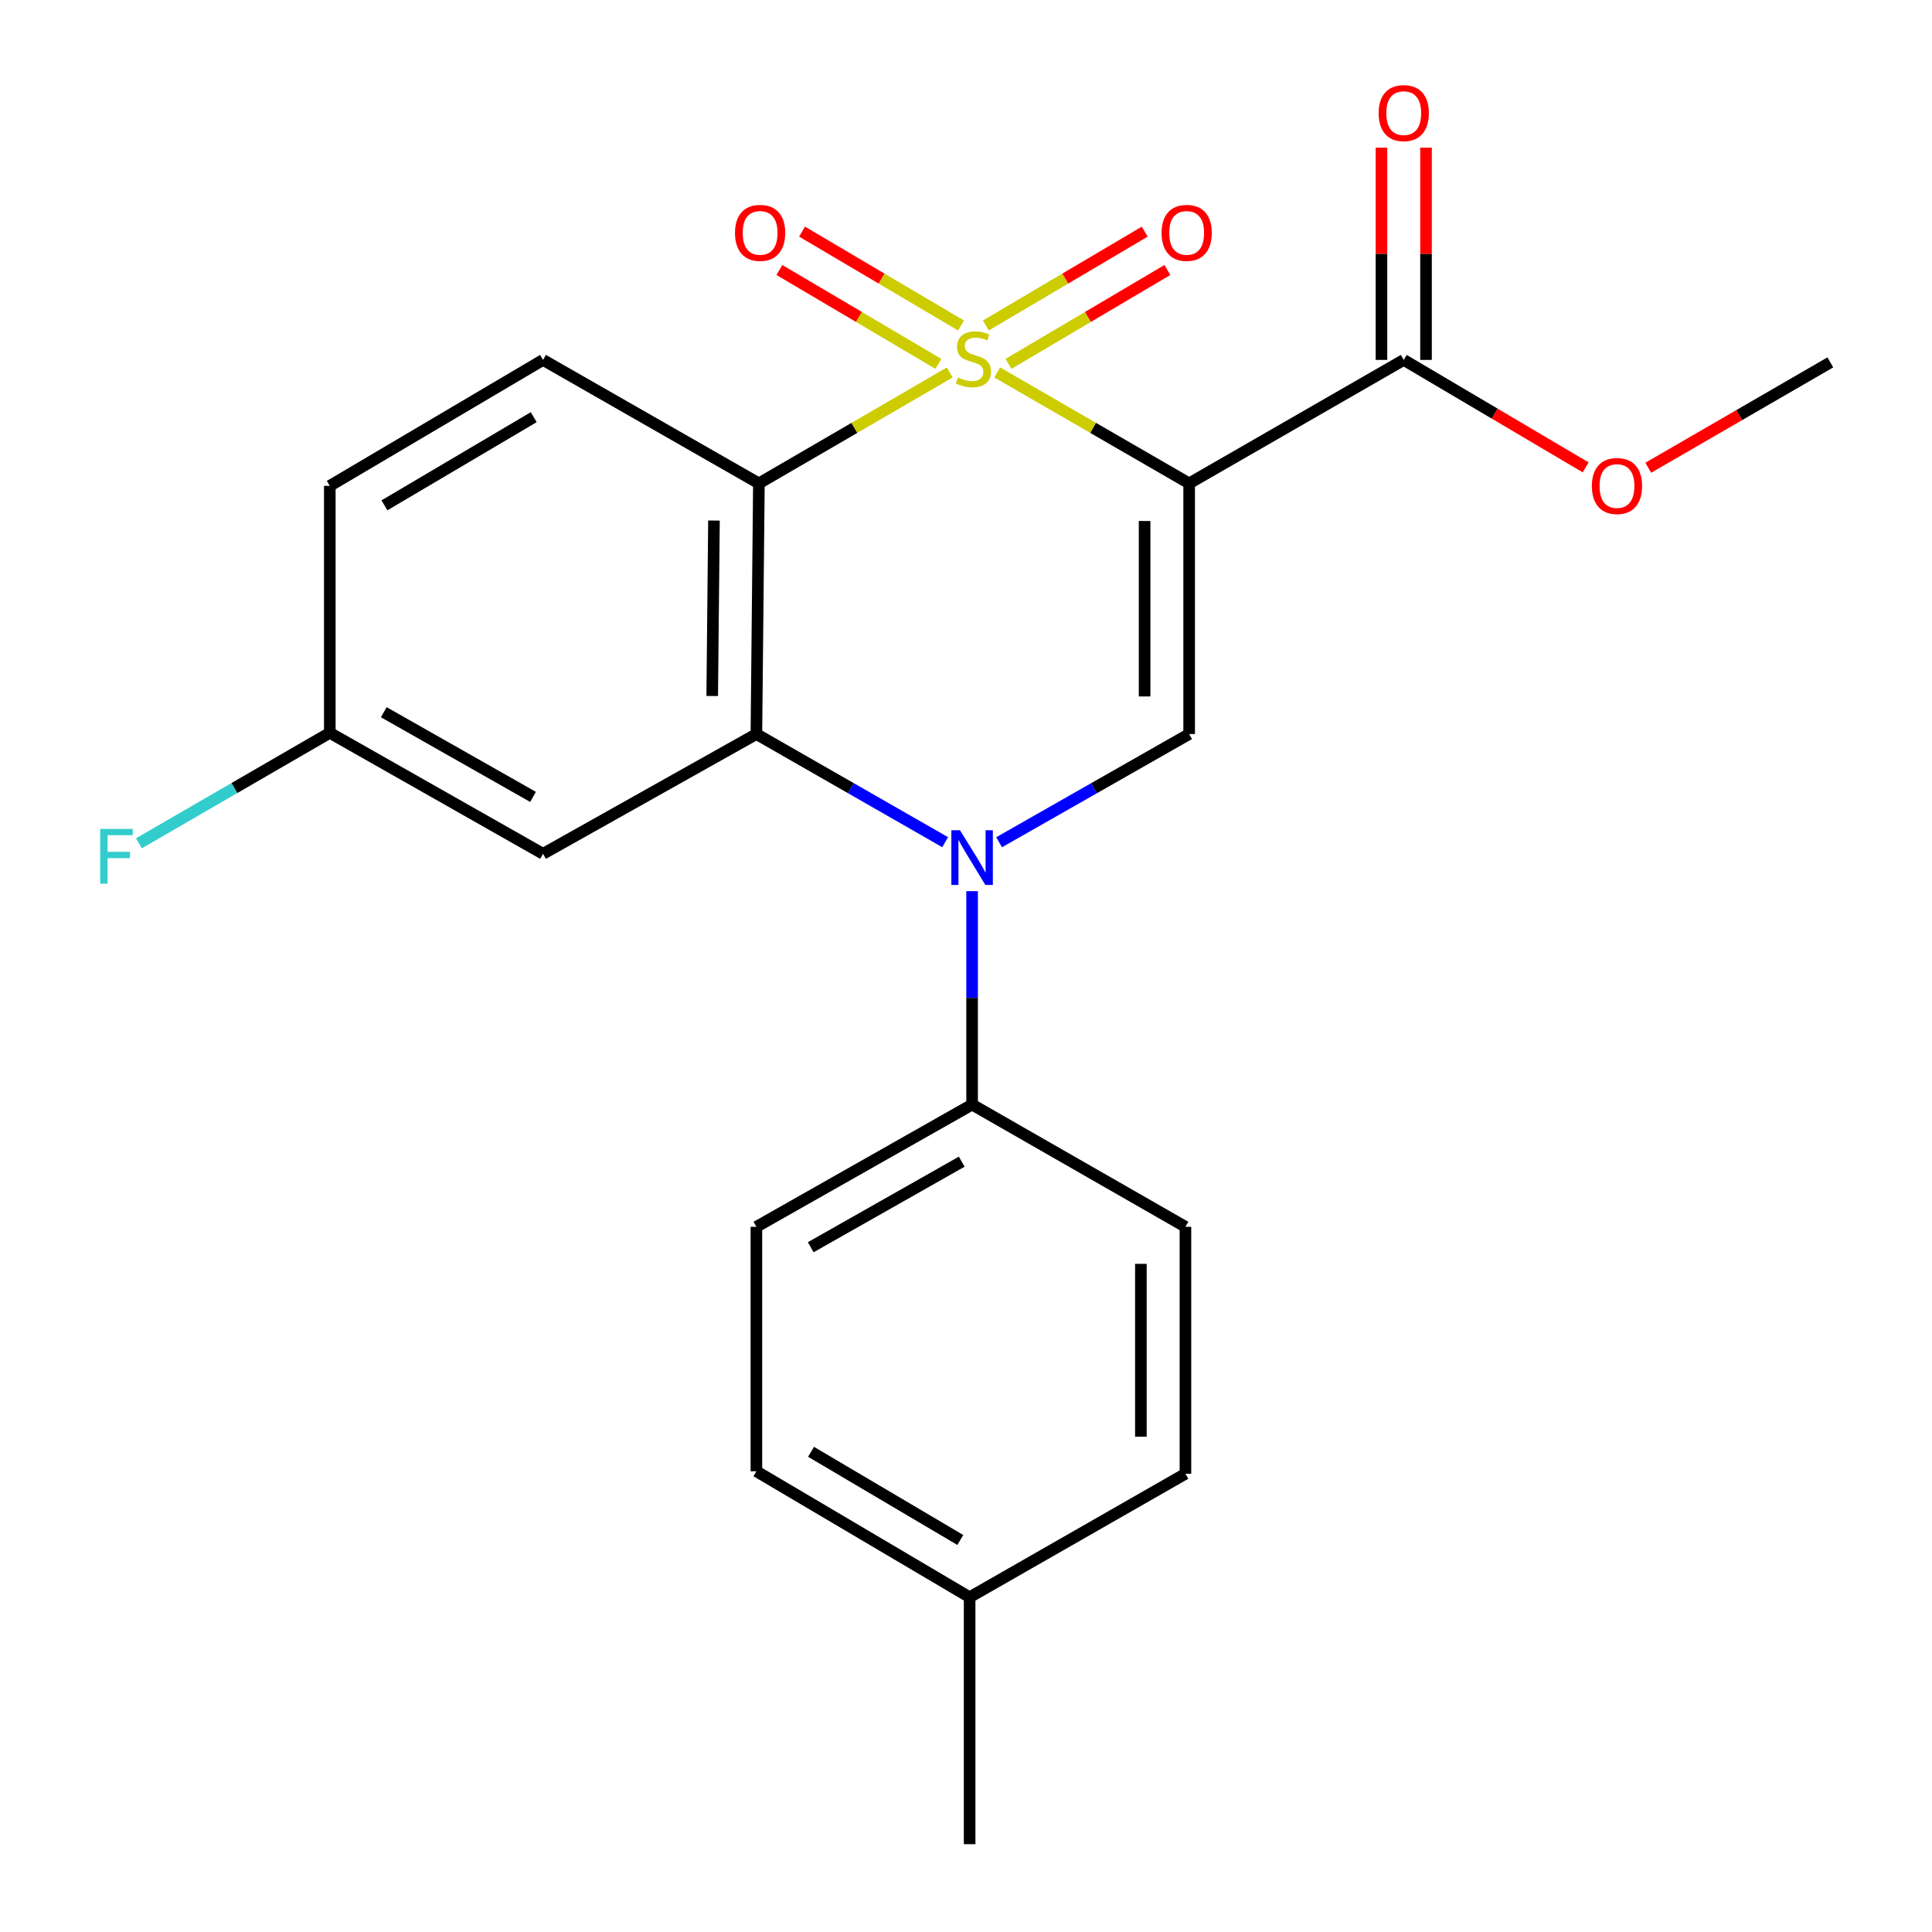 <?xml version='1.0' encoding='iso-8859-1'?>
<svg version='1.1' baseProfile='full'
              xmlns='http://www.w3.org/2000/svg'
                      xmlns:rdkit='http://www.rdkit.org/xml'
                      xmlns:xlink='http://www.w3.org/1999/xlink'
                  xml:space='preserve'
width='1000px' height='1000px' viewBox='0 0 1000 1000'>
<!-- END OF HEADER -->
<rect style='opacity:1.0;fill:#FFFFFF;stroke:none' width='1000' height='1000' x='0' y='0'> </rect>
<path class='bond-0' d='M 516.156,192.775 L 565.829,221.488' style='fill:none;fill-rule:evenodd;stroke:#CCCC00;stroke-width:6px;stroke-linecap:butt;stroke-linejoin:miter;stroke-opacity:1' />
<path class='bond-0' d='M 565.829,221.488 L 615.503,250.201' style='fill:none;fill-rule:evenodd;stroke:#000000;stroke-width:6px;stroke-linecap:butt;stroke-linejoin:miter;stroke-opacity:1' />
<path class='bond-1' d='M 491.561,192.806 L 442.182,221.503' style='fill:none;fill-rule:evenodd;stroke:#CCCC00;stroke-width:6px;stroke-linecap:butt;stroke-linejoin:miter;stroke-opacity:1' />
<path class='bond-1' d='M 442.182,221.503 L 392.804,250.201' style='fill:none;fill-rule:evenodd;stroke:#000000;stroke-width:6px;stroke-linecap:butt;stroke-linejoin:miter;stroke-opacity:1' />
<path class='bond-6' d='M 497.43,168.478 L 456.287,144.183' style='fill:none;fill-rule:evenodd;stroke:#CCCC00;stroke-width:6px;stroke-linecap:butt;stroke-linejoin:miter;stroke-opacity:1' />
<path class='bond-6' d='M 456.287,144.183 L 415.144,119.888' style='fill:none;fill-rule:evenodd;stroke:#FF0000;stroke-width:6px;stroke-linecap:butt;stroke-linejoin:miter;stroke-opacity:1' />
<path class='bond-6' d='M 485.703,188.337 L 444.56,164.042' style='fill:none;fill-rule:evenodd;stroke:#CCCC00;stroke-width:6px;stroke-linecap:butt;stroke-linejoin:miter;stroke-opacity:1' />
<path class='bond-6' d='M 444.56,164.042 L 403.417,139.747' style='fill:none;fill-rule:evenodd;stroke:#FF0000;stroke-width:6px;stroke-linecap:butt;stroke-linejoin:miter;stroke-opacity:1' />
<path class='bond-7' d='M 522.002,188.333 L 563.121,164.041' style='fill:none;fill-rule:evenodd;stroke:#CCCC00;stroke-width:6px;stroke-linecap:butt;stroke-linejoin:miter;stroke-opacity:1' />
<path class='bond-7' d='M 563.121,164.041 L 604.239,139.749' style='fill:none;fill-rule:evenodd;stroke:#FF0000;stroke-width:6px;stroke-linecap:butt;stroke-linejoin:miter;stroke-opacity:1' />
<path class='bond-7' d='M 510.271,168.477 L 551.39,144.185' style='fill:none;fill-rule:evenodd;stroke:#CCCC00;stroke-width:6px;stroke-linecap:butt;stroke-linejoin:miter;stroke-opacity:1' />
<path class='bond-7' d='M 551.39,144.185 L 592.508,119.893' style='fill:none;fill-rule:evenodd;stroke:#FF0000;stroke-width:6px;stroke-linecap:butt;stroke-linejoin:miter;stroke-opacity:1' />
<path class='bond-4' d='M 615.503,250.201 L 615.503,379.943' style='fill:none;fill-rule:evenodd;stroke:#000000;stroke-width:6px;stroke-linecap:butt;stroke-linejoin:miter;stroke-opacity:1' />
<path class='bond-4' d='M 592.44,269.662 L 592.44,360.482' style='fill:none;fill-rule:evenodd;stroke:#000000;stroke-width:6px;stroke-linecap:butt;stroke-linejoin:miter;stroke-opacity:1' />
<path class='bond-5' d='M 615.503,250.201 L 726.577,186.29' style='fill:none;fill-rule:evenodd;stroke:#000000;stroke-width:6px;stroke-linecap:butt;stroke-linejoin:miter;stroke-opacity:1' />
<path class='bond-3' d='M 392.804,250.201 L 391.51,379.943' style='fill:none;fill-rule:evenodd;stroke:#000000;stroke-width:6px;stroke-linecap:butt;stroke-linejoin:miter;stroke-opacity:1' />
<path class='bond-3' d='M 369.548,269.432 L 368.642,360.252' style='fill:none;fill-rule:evenodd;stroke:#000000;stroke-width:6px;stroke-linecap:butt;stroke-linejoin:miter;stroke-opacity:1' />
<path class='bond-9' d='M 392.804,250.201 L 281.076,186.29' style='fill:none;fill-rule:evenodd;stroke:#000000;stroke-width:6px;stroke-linecap:butt;stroke-linejoin:miter;stroke-opacity:1' />
<path class='bond-2' d='M 489.203,435.909 L 440.356,407.926' style='fill:none;fill-rule:evenodd;stroke:#0000FF;stroke-width:6px;stroke-linecap:butt;stroke-linejoin:miter;stroke-opacity:1' />
<path class='bond-2' d='M 440.356,407.926 L 391.51,379.943' style='fill:none;fill-rule:evenodd;stroke:#000000;stroke-width:6px;stroke-linecap:butt;stroke-linejoin:miter;stroke-opacity:1' />
<path class='bond-10' d='M 503.16,461.26 L 503.16,516.492' style='fill:none;fill-rule:evenodd;stroke:#0000FF;stroke-width:6px;stroke-linecap:butt;stroke-linejoin:miter;stroke-opacity:1' />
<path class='bond-10' d='M 503.16,516.492 L 503.16,571.725' style='fill:none;fill-rule:evenodd;stroke:#000000;stroke-width:6px;stroke-linecap:butt;stroke-linejoin:miter;stroke-opacity:1' />
<path class='bond-23' d='M 517.132,435.95 L 566.317,407.946' style='fill:none;fill-rule:evenodd;stroke:#0000FF;stroke-width:6px;stroke-linecap:butt;stroke-linejoin:miter;stroke-opacity:1' />
<path class='bond-23' d='M 566.317,407.946 L 615.503,379.943' style='fill:none;fill-rule:evenodd;stroke:#000000;stroke-width:6px;stroke-linecap:butt;stroke-linejoin:miter;stroke-opacity:1' />
<path class='bond-8' d='M 391.51,379.943 L 281.076,441.931' style='fill:none;fill-rule:evenodd;stroke:#000000;stroke-width:6px;stroke-linecap:butt;stroke-linejoin:miter;stroke-opacity:1' />
<path class='bond-11' d='M 738.108,186.29 L 738.108,131.358' style='fill:none;fill-rule:evenodd;stroke:#000000;stroke-width:6px;stroke-linecap:butt;stroke-linejoin:miter;stroke-opacity:1' />
<path class='bond-11' d='M 738.108,131.358 L 738.108,76.426' style='fill:none;fill-rule:evenodd;stroke:#FF0000;stroke-width:6px;stroke-linecap:butt;stroke-linejoin:miter;stroke-opacity:1' />
<path class='bond-11' d='M 715.045,186.29 L 715.045,131.358' style='fill:none;fill-rule:evenodd;stroke:#000000;stroke-width:6px;stroke-linecap:butt;stroke-linejoin:miter;stroke-opacity:1' />
<path class='bond-11' d='M 715.045,131.358 L 715.045,76.426' style='fill:none;fill-rule:evenodd;stroke:#FF0000;stroke-width:6px;stroke-linecap:butt;stroke-linejoin:miter;stroke-opacity:1' />
<path class='bond-16' d='M 726.577,186.29 L 773.659,214.1' style='fill:none;fill-rule:evenodd;stroke:#000000;stroke-width:6px;stroke-linecap:butt;stroke-linejoin:miter;stroke-opacity:1' />
<path class='bond-16' d='M 773.659,214.1 L 820.742,241.91' style='fill:none;fill-rule:evenodd;stroke:#FF0000;stroke-width:6px;stroke-linecap:butt;stroke-linejoin:miter;stroke-opacity:1' />
<path class='bond-24' d='M 281.076,441.931 L 170.707,379.302' style='fill:none;fill-rule:evenodd;stroke:#000000;stroke-width:6px;stroke-linecap:butt;stroke-linejoin:miter;stroke-opacity:1' />
<path class='bond-24' d='M 275.903,412.478 L 198.644,368.638' style='fill:none;fill-rule:evenodd;stroke:#000000;stroke-width:6px;stroke-linecap:butt;stroke-linejoin:miter;stroke-opacity:1' />
<path class='bond-15' d='M 281.076,186.29 L 170.707,251.482' style='fill:none;fill-rule:evenodd;stroke:#000000;stroke-width:6px;stroke-linecap:butt;stroke-linejoin:miter;stroke-opacity:1' />
<path class='bond-15' d='M 276.25,215.927 L 198.991,261.561' style='fill:none;fill-rule:evenodd;stroke:#000000;stroke-width:6px;stroke-linecap:butt;stroke-linejoin:miter;stroke-opacity:1' />
<path class='bond-12' d='M 503.16,571.725 L 391.51,634.994' style='fill:none;fill-rule:evenodd;stroke:#000000;stroke-width:6px;stroke-linecap:butt;stroke-linejoin:miter;stroke-opacity:1' />
<path class='bond-12' d='M 497.783,601.281 L 419.628,645.569' style='fill:none;fill-rule:evenodd;stroke:#000000;stroke-width:6px;stroke-linecap:butt;stroke-linejoin:miter;stroke-opacity:1' />
<path class='bond-13' d='M 503.16,571.725 L 613.581,634.994' style='fill:none;fill-rule:evenodd;stroke:#000000;stroke-width:6px;stroke-linecap:butt;stroke-linejoin:miter;stroke-opacity:1' />
<path class='bond-17' d='M 391.51,634.994 L 391.51,761.534' style='fill:none;fill-rule:evenodd;stroke:#000000;stroke-width:6px;stroke-linecap:butt;stroke-linejoin:miter;stroke-opacity:1' />
<path class='bond-18' d='M 613.581,634.994 L 613.581,762.815' style='fill:none;fill-rule:evenodd;stroke:#000000;stroke-width:6px;stroke-linecap:butt;stroke-linejoin:miter;stroke-opacity:1' />
<path class='bond-18' d='M 590.518,654.168 L 590.518,743.642' style='fill:none;fill-rule:evenodd;stroke:#000000;stroke-width:6px;stroke-linecap:butt;stroke-linejoin:miter;stroke-opacity:1' />
<path class='bond-14' d='M 170.707,379.302 L 170.707,251.482' style='fill:none;fill-rule:evenodd;stroke:#000000;stroke-width:6px;stroke-linecap:butt;stroke-linejoin:miter;stroke-opacity:1' />
<path class='bond-19' d='M 170.707,379.302 L 121.301,407.898' style='fill:none;fill-rule:evenodd;stroke:#000000;stroke-width:6px;stroke-linecap:butt;stroke-linejoin:miter;stroke-opacity:1' />
<path class='bond-19' d='M 121.301,407.898 L 71.896,436.493' style='fill:none;fill-rule:evenodd;stroke:#33CCCC;stroke-width:6px;stroke-linecap:butt;stroke-linejoin:miter;stroke-opacity:1' />
<path class='bond-22' d='M 853.136,242.112 L 900.251,214.842' style='fill:none;fill-rule:evenodd;stroke:#FF0000;stroke-width:6px;stroke-linecap:butt;stroke-linejoin:miter;stroke-opacity:1' />
<path class='bond-22' d='M 900.251,214.842 L 947.367,187.572' style='fill:none;fill-rule:evenodd;stroke:#000000;stroke-width:6px;stroke-linecap:butt;stroke-linejoin:miter;stroke-opacity:1' />
<path class='bond-25' d='M 391.51,761.534 L 501.879,826.725' style='fill:none;fill-rule:evenodd;stroke:#000000;stroke-width:6px;stroke-linecap:butt;stroke-linejoin:miter;stroke-opacity:1' />
<path class='bond-25' d='M 419.794,751.455 L 497.053,797.089' style='fill:none;fill-rule:evenodd;stroke:#000000;stroke-width:6px;stroke-linecap:butt;stroke-linejoin:miter;stroke-opacity:1' />
<path class='bond-20' d='M 613.581,762.815 L 501.879,826.725' style='fill:none;fill-rule:evenodd;stroke:#000000;stroke-width:6px;stroke-linecap:butt;stroke-linejoin:miter;stroke-opacity:1' />
<path class='bond-21' d='M 501.879,826.725 L 501.879,954.545' style='fill:none;fill-rule:evenodd;stroke:#000000;stroke-width:6px;stroke-linecap:butt;stroke-linejoin:miter;stroke-opacity:1' />
<path  class='atom-0' d='M 495.852 195.383
Q 496.172 195.503, 497.492 196.063
Q 498.812 196.623, 500.252 196.983
Q 501.732 197.303, 503.172 197.303
Q 505.852 197.303, 507.412 196.023
Q 508.972 194.703, 508.972 192.423
Q 508.972 190.863, 508.172 189.903
Q 507.412 188.943, 506.212 188.423
Q 505.012 187.903, 503.012 187.303
Q 500.492 186.543, 498.972 185.823
Q 497.492 185.103, 496.412 183.583
Q 495.372 182.063, 495.372 179.503
Q 495.372 175.943, 497.772 173.743
Q 500.212 171.543, 505.012 171.543
Q 508.292 171.543, 512.012 173.103
L 511.092 176.183
Q 507.692 174.783, 505.132 174.783
Q 502.372 174.783, 500.852 175.943
Q 499.332 177.063, 499.372 179.023
Q 499.372 180.543, 500.132 181.463
Q 500.932 182.383, 502.052 182.903
Q 503.212 183.423, 505.132 184.023
Q 507.692 184.823, 509.212 185.623
Q 510.732 186.423, 511.812 188.063
Q 512.932 189.663, 512.932 192.423
Q 512.932 196.343, 510.292 198.463
Q 507.692 200.543, 503.332 200.543
Q 500.812 200.543, 498.892 199.983
Q 497.012 199.463, 494.772 198.543
L 495.852 195.383
' fill='#CCCC00'/>
<path  class='atom-3' d='M 496.9 429.744
L 506.18 444.744
Q 507.1 446.224, 508.58 448.904
Q 510.06 451.584, 510.14 451.744
L 510.14 429.744
L 513.9 429.744
L 513.9 458.064
L 510.02 458.064
L 500.06 441.664
Q 498.9 439.744, 497.66 437.544
Q 496.46 435.344, 496.1 434.664
L 496.1 458.064
L 492.42 458.064
L 492.42 429.744
L 496.9 429.744
' fill='#0000FF'/>
<path  class='atom-7' d='M 380.431 120.538
Q 380.431 113.738, 383.791 109.938
Q 387.151 106.138, 393.431 106.138
Q 399.711 106.138, 403.071 109.938
Q 406.431 113.738, 406.431 120.538
Q 406.431 127.418, 403.031 131.338
Q 399.631 135.218, 393.431 135.218
Q 387.191 135.218, 383.791 131.338
Q 380.431 127.458, 380.431 120.538
M 393.431 132.018
Q 397.751 132.018, 400.071 129.138
Q 402.431 126.218, 402.431 120.538
Q 402.431 114.978, 400.071 112.178
Q 397.751 109.338, 393.431 109.338
Q 389.111 109.338, 386.751 112.138
Q 384.431 114.938, 384.431 120.538
Q 384.431 126.258, 386.751 129.138
Q 389.111 132.018, 393.431 132.018
' fill='#FF0000'/>
<path  class='atom-8' d='M 601.222 120.538
Q 601.222 113.738, 604.582 109.938
Q 607.942 106.138, 614.222 106.138
Q 620.502 106.138, 623.862 109.938
Q 627.222 113.738, 627.222 120.538
Q 627.222 127.418, 623.822 131.338
Q 620.422 135.218, 614.222 135.218
Q 607.982 135.218, 604.582 131.338
Q 601.222 127.458, 601.222 120.538
M 614.222 132.018
Q 618.542 132.018, 620.862 129.138
Q 623.222 126.218, 623.222 120.538
Q 623.222 114.978, 620.862 112.178
Q 618.542 109.338, 614.222 109.338
Q 609.902 109.338, 607.542 112.138
Q 605.222 114.938, 605.222 120.538
Q 605.222 126.258, 607.542 129.138
Q 609.902 132.018, 614.222 132.018
' fill='#FF0000'/>
<path  class='atom-12' d='M 713.577 58.55
Q 713.577 51.75, 716.937 47.95
Q 720.297 44.15, 726.577 44.15
Q 732.857 44.15, 736.217 47.95
Q 739.577 51.75, 739.577 58.55
Q 739.577 65.43, 736.177 69.35
Q 732.777 73.23, 726.577 73.23
Q 720.337 73.23, 716.937 69.35
Q 713.577 65.47, 713.577 58.55
M 726.577 70.03
Q 730.897 70.03, 733.217 67.15
Q 735.577 64.23, 735.577 58.55
Q 735.577 52.99, 733.217 50.19
Q 730.897 47.35, 726.577 47.35
Q 722.257 47.35, 719.897 50.15
Q 717.577 52.95, 717.577 58.55
Q 717.577 64.27, 719.897 67.15
Q 722.257 70.03, 726.577 70.03
' fill='#FF0000'/>
<path  class='atom-17' d='M 823.946 251.562
Q 823.946 244.762, 827.306 240.962
Q 830.666 237.162, 836.946 237.162
Q 843.226 237.162, 846.586 240.962
Q 849.946 244.762, 849.946 251.562
Q 849.946 258.442, 846.546 262.362
Q 843.146 266.242, 836.946 266.242
Q 830.706 266.242, 827.306 262.362
Q 823.946 258.482, 823.946 251.562
M 836.946 263.042
Q 841.266 263.042, 843.586 260.162
Q 845.946 257.242, 845.946 251.562
Q 845.946 246.002, 843.586 243.202
Q 841.266 240.362, 836.946 240.362
Q 832.626 240.362, 830.266 243.162
Q 827.946 245.962, 827.946 251.562
Q 827.946 257.282, 830.266 260.162
Q 832.626 263.042, 836.946 263.042
' fill='#FF0000'/>
<path  class='atom-20' d='M 51.866 429.053
L 68.706 429.053
L 68.706 432.293
L 55.666 432.293
L 55.666 440.893
L 67.266 440.893
L 67.266 444.173
L 55.666 444.173
L 55.666 457.373
L 51.866 457.373
L 51.866 429.053
' fill='#33CCCC'/>
</svg>

